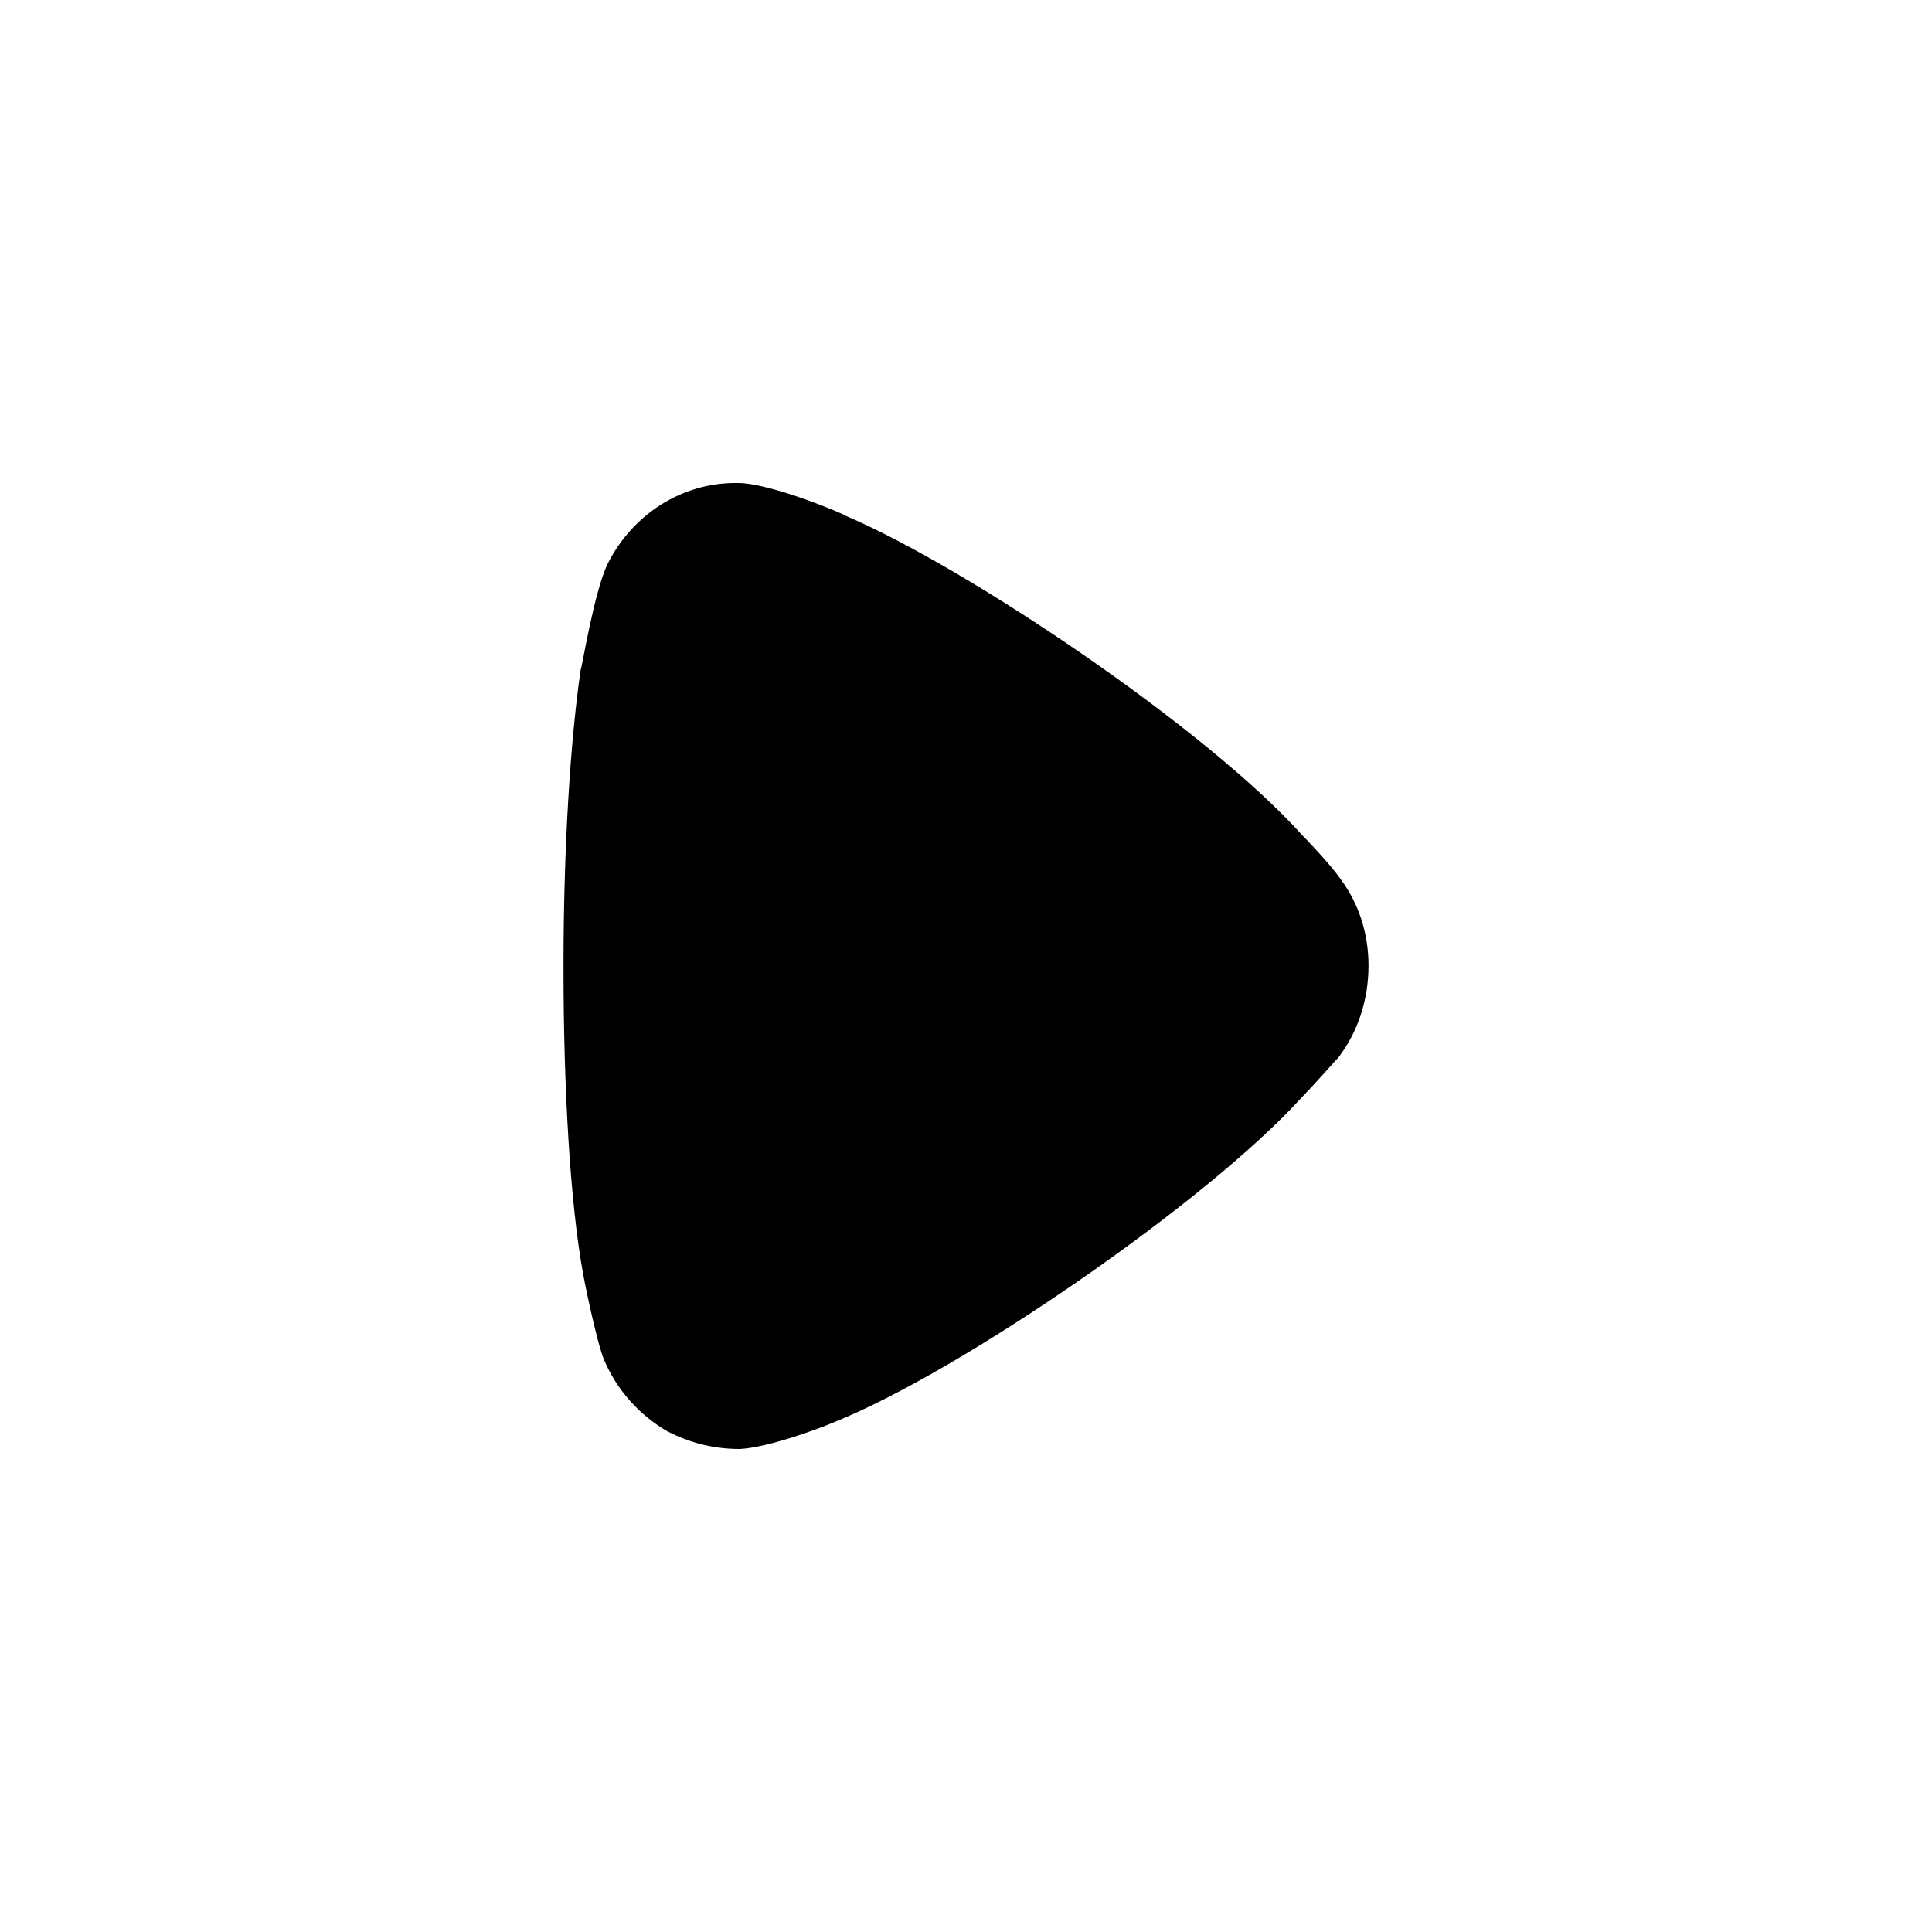 <svg xmlns="http://www.w3.org/2000/svg" width="92" height="92" viewBox="0 0 92 92" fill="none">
  <path d="M63.751 50.336C63.535 50.558 62.717 51.508 61.955 52.291C57.489 57.209 45.838 65.259 39.739 67.716C38.813 68.111 36.472 68.946 35.221 69C34.022 69 32.879 68.724 31.789 68.164C30.43 67.382 29.339 66.152 28.742 64.699C28.357 63.691 27.759 60.674 27.759 60.62C27.162 57.32 26.833 51.957 26.833 46.031C26.833 40.384 27.162 35.24 27.651 31.89C27.707 31.836 28.305 28.087 28.958 26.803C30.157 24.457 32.498 23 35.004 23L35.221 23C36.853 23.058 40.285 24.514 40.285 24.568C46.054 27.029 57.437 34.684 62.011 39.771C62.011 39.771 63.3 41.078 63.86 41.895C64.734 43.068 65.167 44.52 65.167 45.973C65.167 47.595 64.677 49.105 63.751 50.336Z" fill="black"/>
</svg>